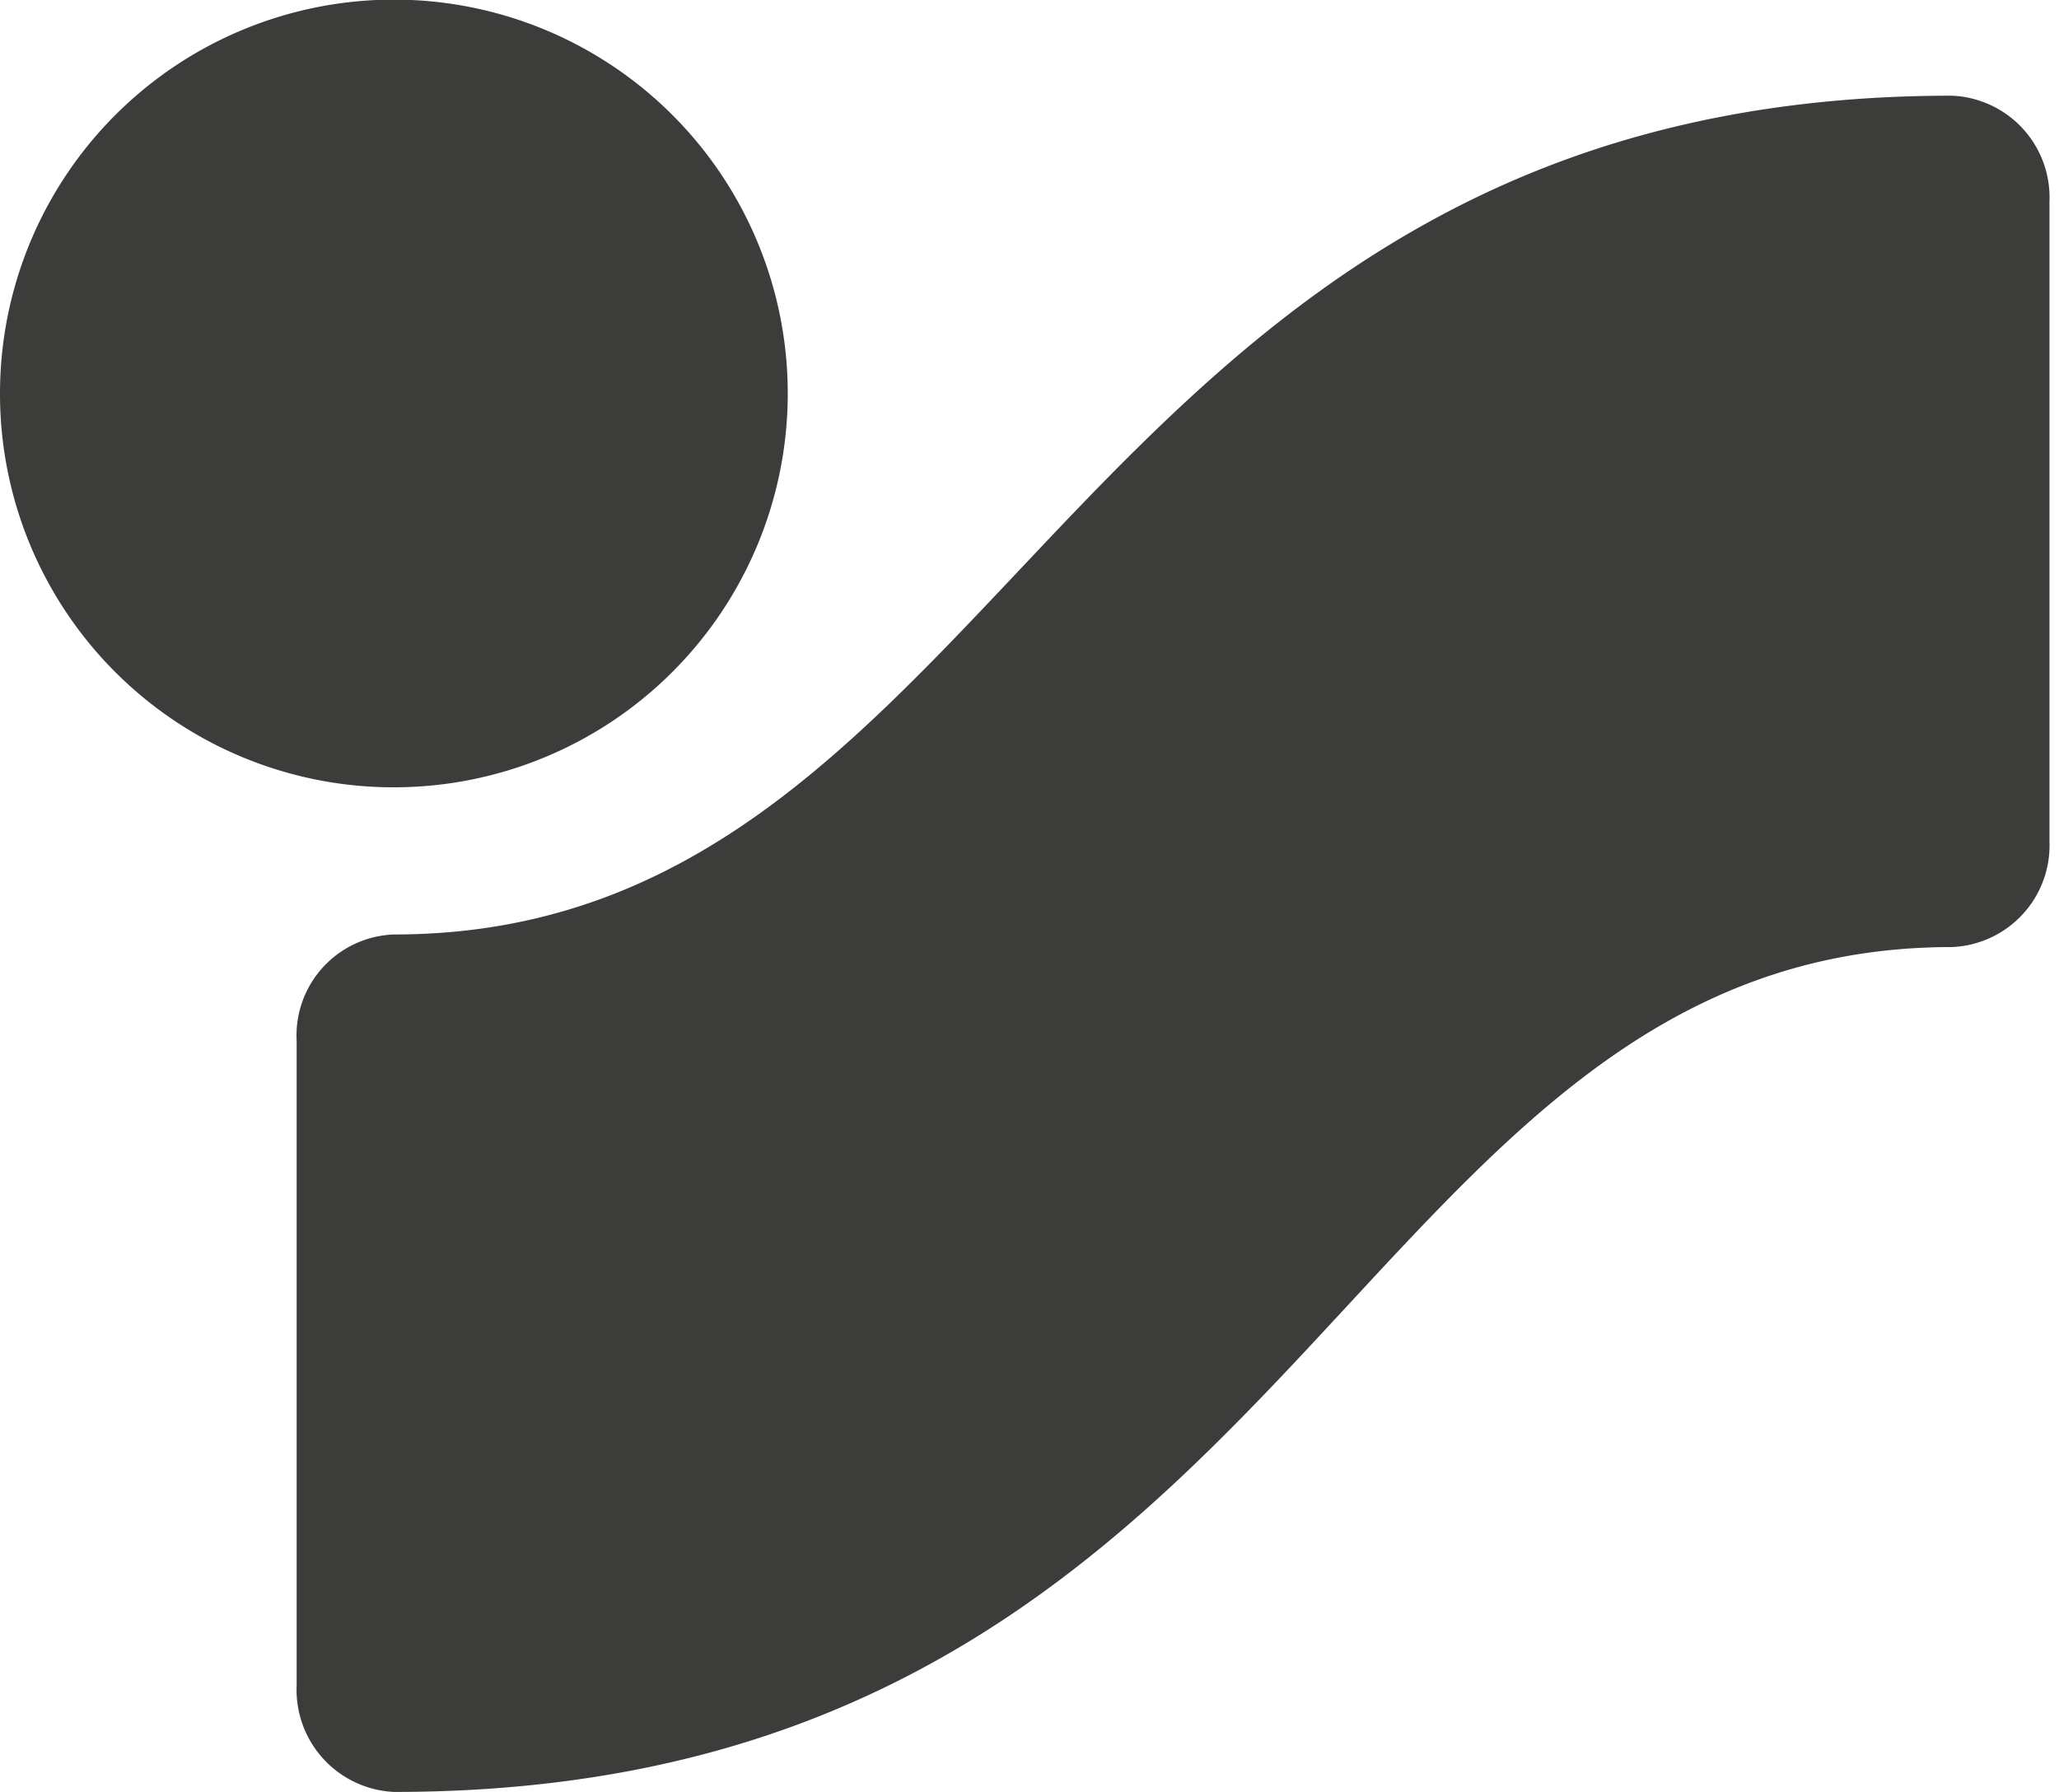 <svg id="Ebene_1" data-name="Ebene 1" xmlns="http://www.w3.org/2000/svg" viewBox="0 0 54 47"><path d="M0,10.32A10.33,10.33,0,1,1,10.32,20.65,10.32,10.32,0,0,1,0,10.32" style="fill:#3c3c3b"/><path d="M10.33,47a2.68,2.68,0,0,1-2.55-2.79V27.3a2.65,2.65,0,0,1,2.55-2.79c16.24,0,17.53-22,40.86-22a2.67,2.67,0,0,1,2.56,2.78V22.06a2.67,2.67,0,0,1-2.56,2.78C35.28,24.84,34.29,47,10.33,47" style="fill:#3c3c3b"/></svg>